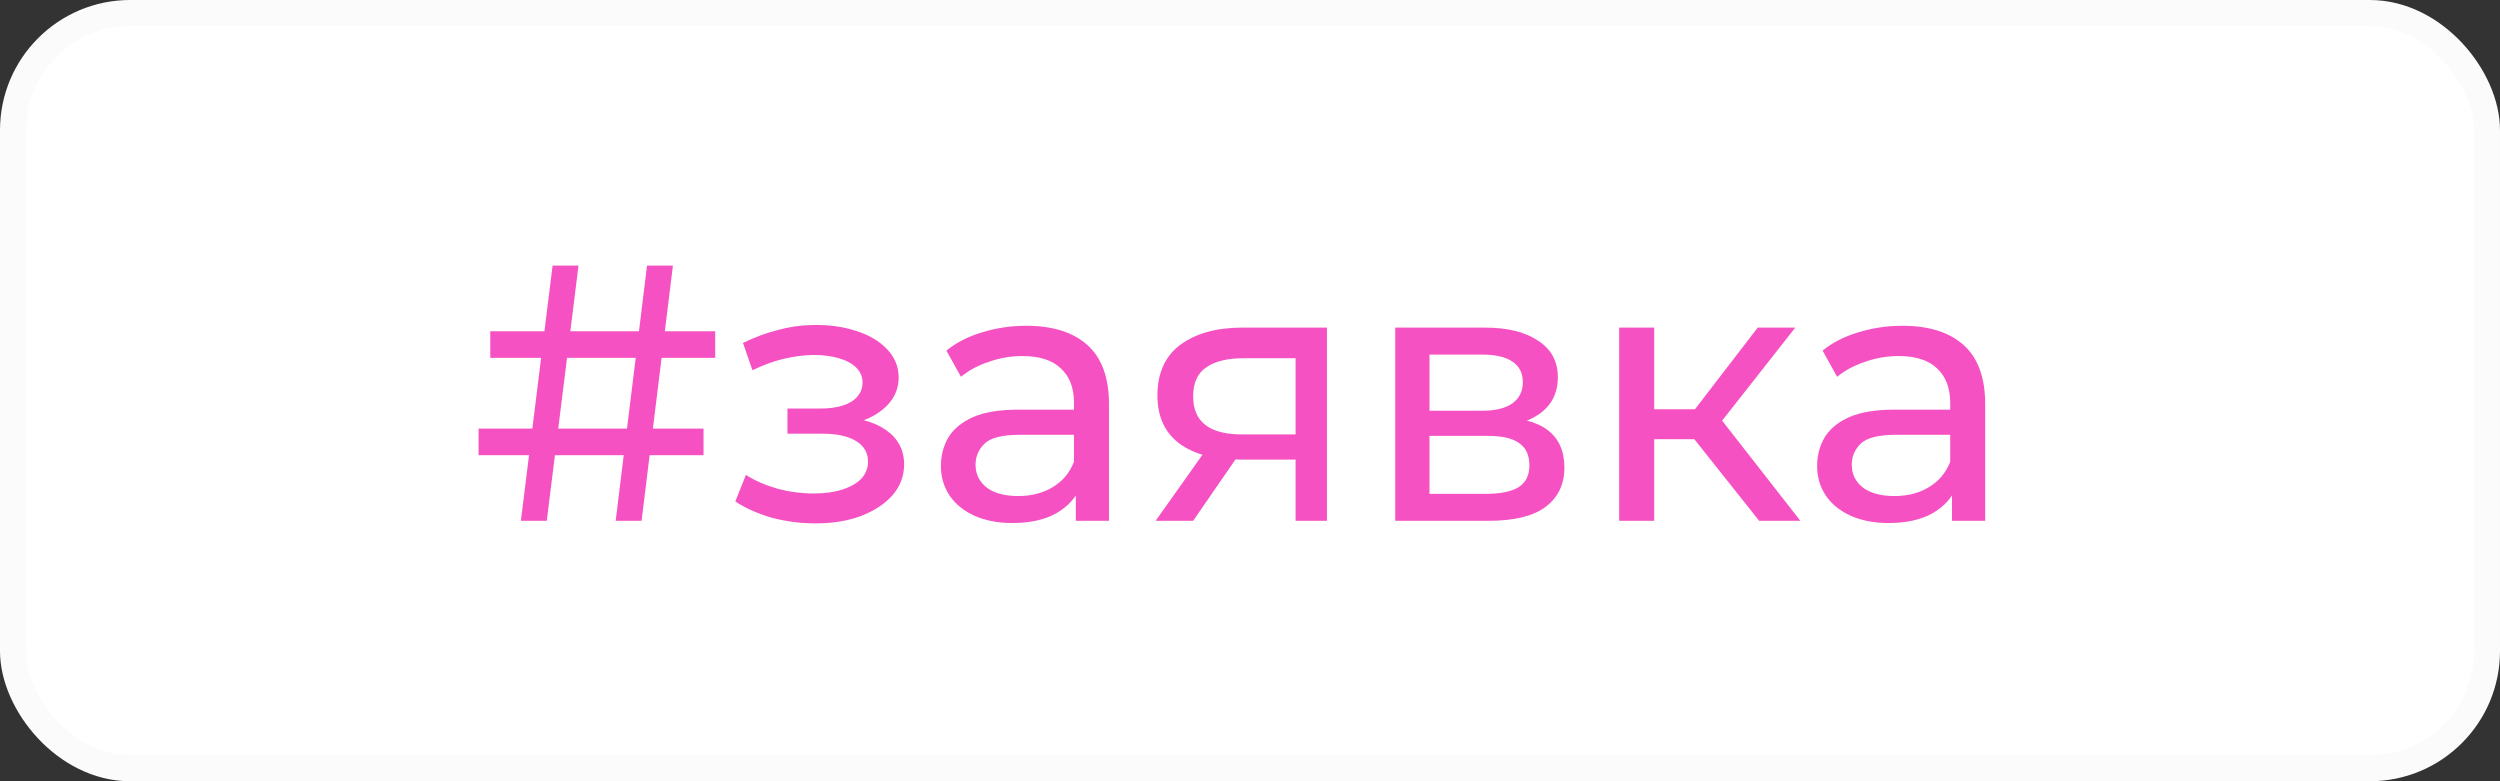 <?xml version="1.0" encoding="UTF-8"?> <svg xmlns="http://www.w3.org/2000/svg" width="96" height="30" viewBox="0 0 96 30" fill="none"><rect x="0" y="0" width="96" height="30" fill="#333333" stroke="none"/><rect x="0.5" y="0.5" width="95" height="29" rx="4.5" fill="white"></rect><rect x="0.5" y="0.5" width="95" height="29" rx="4.5" stroke="#FBFBFB"></rect><path d="M23.642 20L24.846 10.2H25.84L24.636 20H23.642ZM18.378 17.48V16.458H27.016V17.48H18.378ZM20.002 20L21.22 10.2H22.214L20.996 20H20.002ZM18.826 13.742V12.72H27.464V13.742H18.826ZM31.316 20.098C30.756 20.098 30.205 20.028 29.664 19.888C29.132 19.739 28.656 19.529 28.236 19.258L28.642 18.236C28.996 18.46 29.402 18.637 29.86 18.768C30.317 18.889 30.779 18.95 31.246 18.95C31.675 18.95 32.044 18.899 32.352 18.796C32.669 18.693 32.912 18.553 33.08 18.376C33.248 18.189 33.332 17.975 33.332 17.732C33.332 17.387 33.178 17.121 32.87 16.934C32.562 16.747 32.132 16.654 31.582 16.654H30.238V15.688H31.498C31.824 15.688 32.109 15.651 32.352 15.576C32.594 15.501 32.781 15.389 32.912 15.24C33.052 15.081 33.122 14.899 33.122 14.694C33.122 14.47 33.042 14.279 32.884 14.12C32.725 13.961 32.501 13.84 32.212 13.756C31.932 13.672 31.6 13.63 31.218 13.63C30.844 13.639 30.462 13.691 30.07 13.784C29.687 13.877 29.295 14.022 28.894 14.218L28.53 13.168C28.978 12.953 29.416 12.79 29.846 12.678C30.284 12.557 30.718 12.491 31.148 12.482C31.792 12.463 32.366 12.538 32.87 12.706C33.374 12.865 33.77 13.098 34.06 13.406C34.358 13.714 34.508 14.078 34.508 14.498C34.508 14.853 34.396 15.17 34.172 15.45C33.948 15.721 33.649 15.935 33.276 16.094C32.902 16.253 32.473 16.332 31.988 16.332L32.044 16.01C32.874 16.01 33.528 16.173 34.004 16.5C34.48 16.827 34.718 17.27 34.718 17.83C34.718 18.278 34.568 18.675 34.27 19.02C33.971 19.356 33.565 19.622 33.052 19.818C32.548 20.005 31.969 20.098 31.316 20.098ZM41.311 20V18.432L41.241 18.138V15.464C41.241 14.895 41.073 14.456 40.737 14.148C40.41 13.831 39.916 13.672 39.253 13.672C38.814 13.672 38.385 13.747 37.965 13.896C37.545 14.036 37.19 14.227 36.901 14.47L36.341 13.462C36.724 13.154 37.181 12.921 37.713 12.762C38.254 12.594 38.819 12.51 39.407 12.51C40.424 12.51 41.208 12.757 41.759 13.252C42.31 13.747 42.585 14.503 42.585 15.52V20H41.311ZM38.875 20.084C38.324 20.084 37.839 19.991 37.419 19.804C37.008 19.617 36.691 19.361 36.467 19.034C36.243 18.698 36.131 18.32 36.131 17.9C36.131 17.499 36.224 17.135 36.411 16.808C36.607 16.481 36.92 16.22 37.349 16.024C37.788 15.828 38.376 15.73 39.113 15.73H41.465V16.696H39.169C38.497 16.696 38.044 16.808 37.811 17.032C37.578 17.256 37.461 17.527 37.461 17.844C37.461 18.208 37.606 18.502 37.895 18.726C38.184 18.941 38.586 19.048 39.099 19.048C39.603 19.048 40.042 18.936 40.415 18.712C40.798 18.488 41.073 18.161 41.241 17.732L41.507 18.656C41.33 19.095 41.017 19.445 40.569 19.706C40.121 19.958 39.556 20.084 38.875 20.084ZM49.751 20V17.396L49.961 17.648H47.595C46.606 17.648 45.831 17.438 45.271 17.018C44.721 16.598 44.445 15.987 44.445 15.184C44.445 14.325 44.739 13.677 45.327 13.238C45.925 12.799 46.718 12.58 47.707 12.58H50.955V20H49.751ZM44.375 20L46.391 17.158H47.777L45.817 20H44.375ZM49.751 16.976V13.378L49.961 13.756H47.749C47.133 13.756 46.657 13.873 46.321 14.106C45.985 14.33 45.817 14.703 45.817 15.226C45.817 16.197 46.443 16.682 47.693 16.682H49.961L49.751 16.976ZM53.577 20V12.58H57.021C57.889 12.58 58.571 12.748 59.065 13.084C59.569 13.411 59.821 13.877 59.821 14.484C59.821 15.091 59.583 15.562 59.107 15.898C58.641 16.225 58.02 16.388 57.245 16.388L57.455 16.024C58.342 16.024 59 16.187 59.429 16.514C59.859 16.841 60.073 17.321 60.073 17.956C60.073 18.6 59.831 19.104 59.345 19.468C58.869 19.823 58.137 20 57.147 20H53.577ZM54.893 18.964H57.049C57.609 18.964 58.029 18.88 58.309 18.712C58.589 18.535 58.729 18.255 58.729 17.872C58.729 17.48 58.599 17.195 58.337 17.018C58.085 16.831 57.684 16.738 57.133 16.738H54.893V18.964ZM54.893 15.772H56.909C57.423 15.772 57.81 15.679 58.071 15.492C58.342 15.296 58.477 15.025 58.477 14.68C58.477 14.325 58.342 14.059 58.071 13.882C57.81 13.705 57.423 13.616 56.909 13.616H54.893V15.772ZM67.553 20L64.683 16.388L65.789 15.716L69.135 20H67.553ZM62.177 20V12.58H63.521V20H62.177ZM63.115 16.864V15.716H65.565V16.864H63.115ZM65.901 16.444L64.655 16.276L67.497 12.58H68.939L65.901 16.444ZM74.957 20V18.432L74.888 18.138V15.464C74.888 14.895 74.719 14.456 74.383 14.148C74.057 13.831 73.562 13.672 72.9 13.672C72.461 13.672 72.031 13.747 71.612 13.896C71.192 14.036 70.837 14.227 70.547 14.47L69.987 13.462C70.37 13.154 70.828 12.921 71.359 12.762C71.901 12.594 72.466 12.51 73.053 12.51C74.071 12.51 74.855 12.757 75.406 13.252C75.956 13.747 76.231 14.503 76.231 15.52V20H74.957ZM72.522 20.084C71.971 20.084 71.486 19.991 71.066 19.804C70.655 19.617 70.338 19.361 70.114 19.034C69.889 18.698 69.778 18.32 69.778 17.9C69.778 17.499 69.871 17.135 70.058 16.808C70.254 16.481 70.566 16.22 70.996 16.024C71.434 15.828 72.022 15.73 72.76 15.73H75.112V16.696H72.816C72.144 16.696 71.691 16.808 71.457 17.032C71.224 17.256 71.108 17.527 71.108 17.844C71.108 18.208 71.252 18.502 71.541 18.726C71.831 18.941 72.232 19.048 72.746 19.048C73.249 19.048 73.688 18.936 74.061 18.712C74.444 18.488 74.719 18.161 74.888 17.732L75.153 18.656C74.976 19.095 74.663 19.445 74.216 19.706C73.767 19.958 73.203 20.084 72.522 20.084Z" fill="#F551C3"></path></svg> 